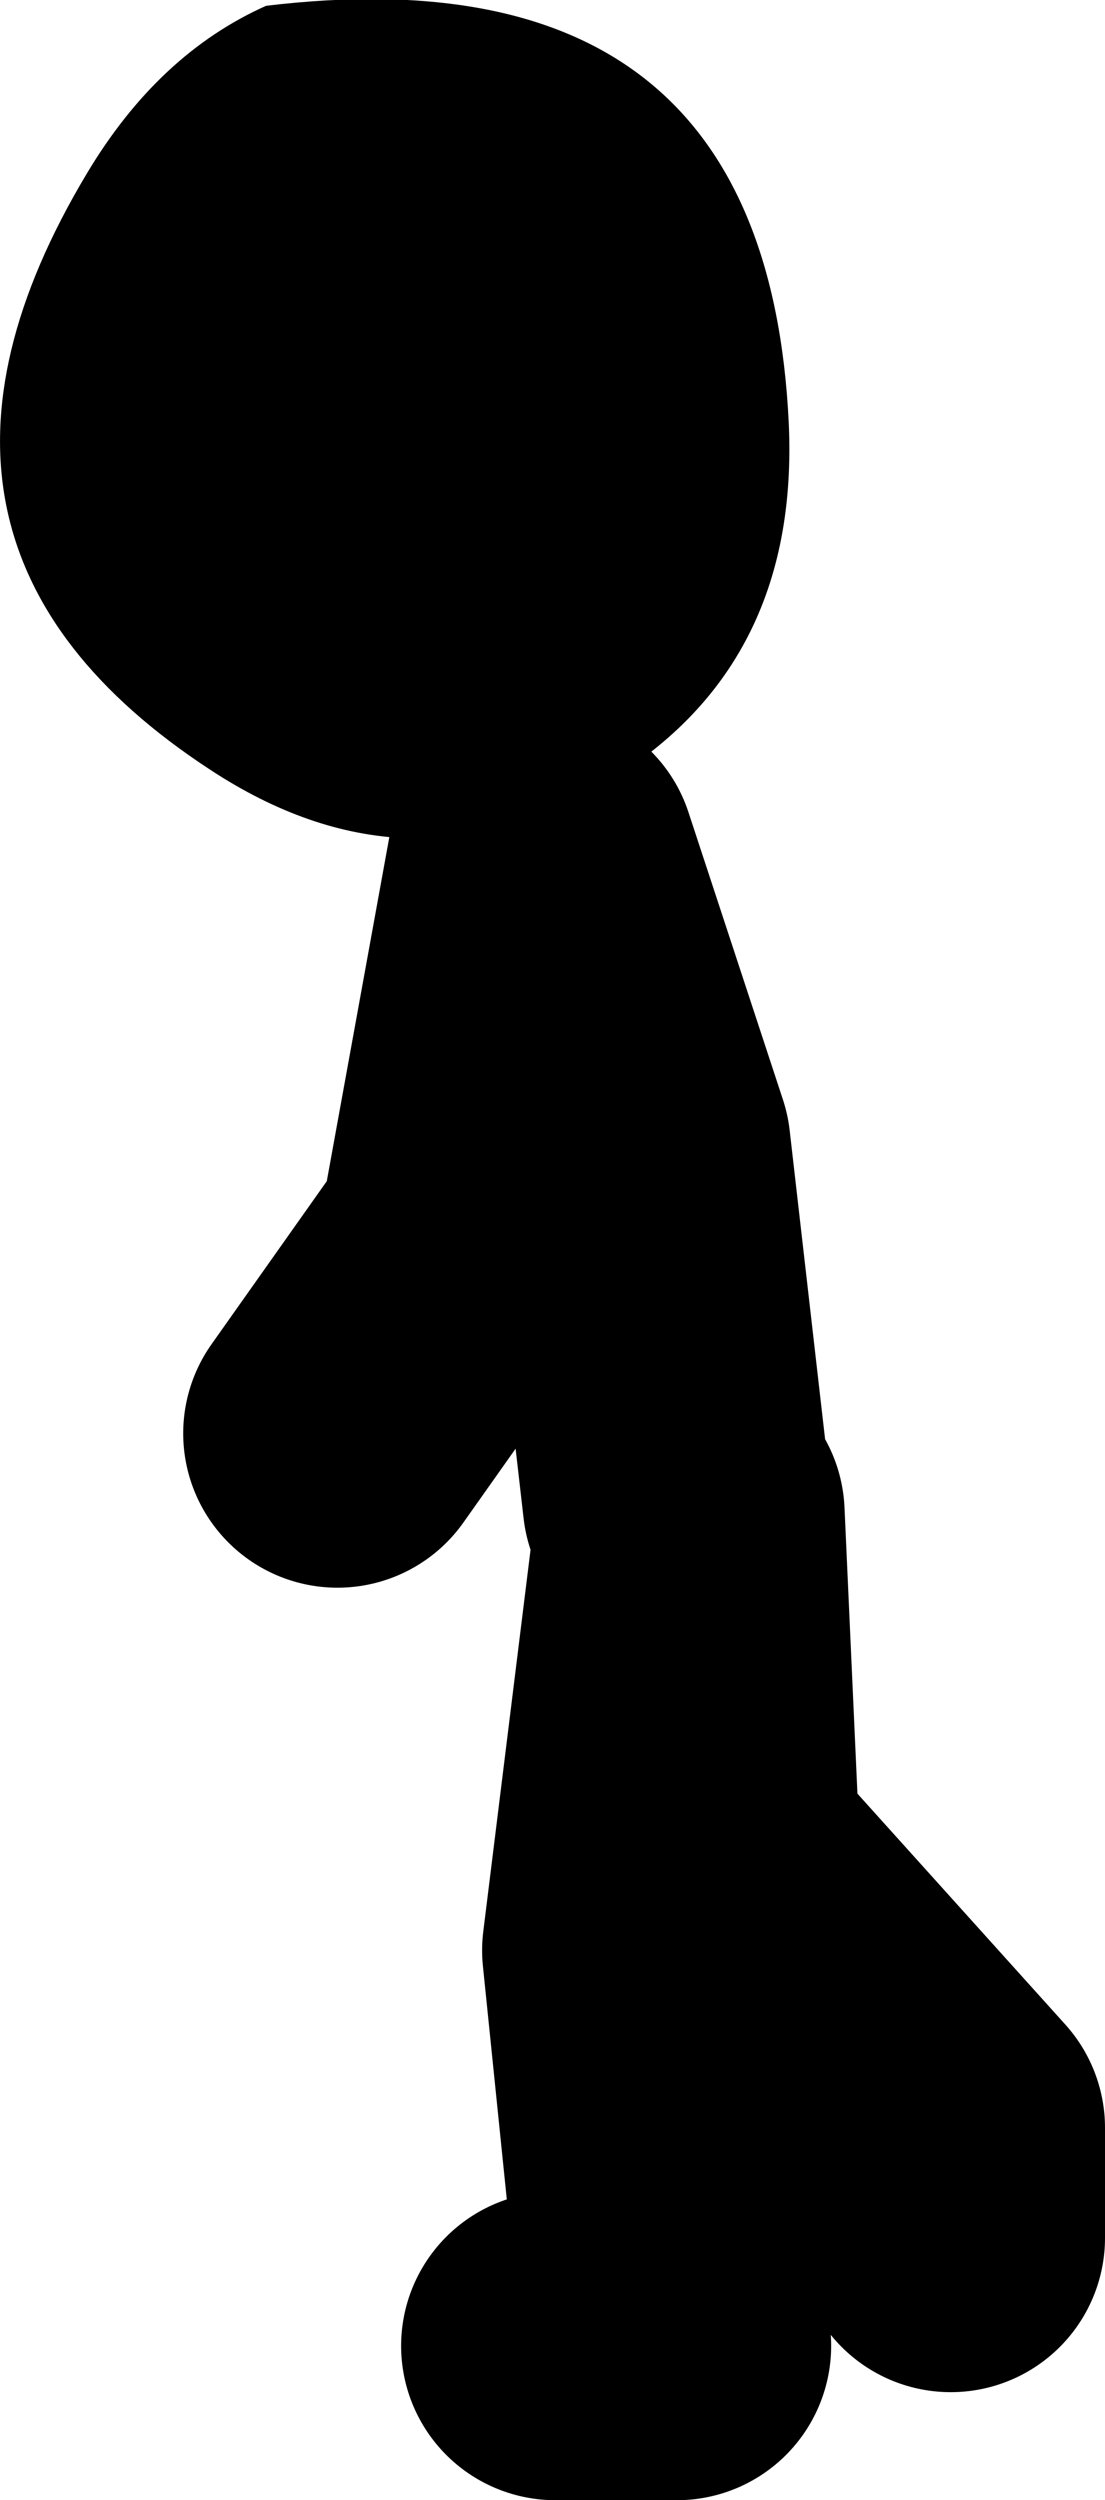 <?xml version="1.0" encoding="UTF-8" standalone="no"?>
<svg xmlns:xlink="http://www.w3.org/1999/xlink" height="64.8px" width="28.65px" xmlns="http://www.w3.org/2000/svg">
  <g transform="matrix(1.0, 0.0, 0.0, 1.0, -119.55, 11.45)">
    <path d="M140.0 -0.5 Q140.3 5.9 135.15 8.9 130.1 11.85 125.0 8.5 116.05 2.65 121.8 -6.95 123.65 -10.05 126.45 -11.3 139.4 -12.85 140.0 -0.5" fill="#000000" fill-rule="evenodd" stroke="none"/>
    <path d="M137.1 27.45 L136.05 18.3 133.6 10.85 131.8 20.75 128.3 25.7 M133.95 49.35 L137.1 49.35 136.05 39.1 137.45 27.8 137.85 36.65 144.2 43.7 144.2 46.55" fill="none" stroke="#000000" stroke-linecap="round" stroke-linejoin="round" stroke-width="8.0"/>
  </g>
</svg>
